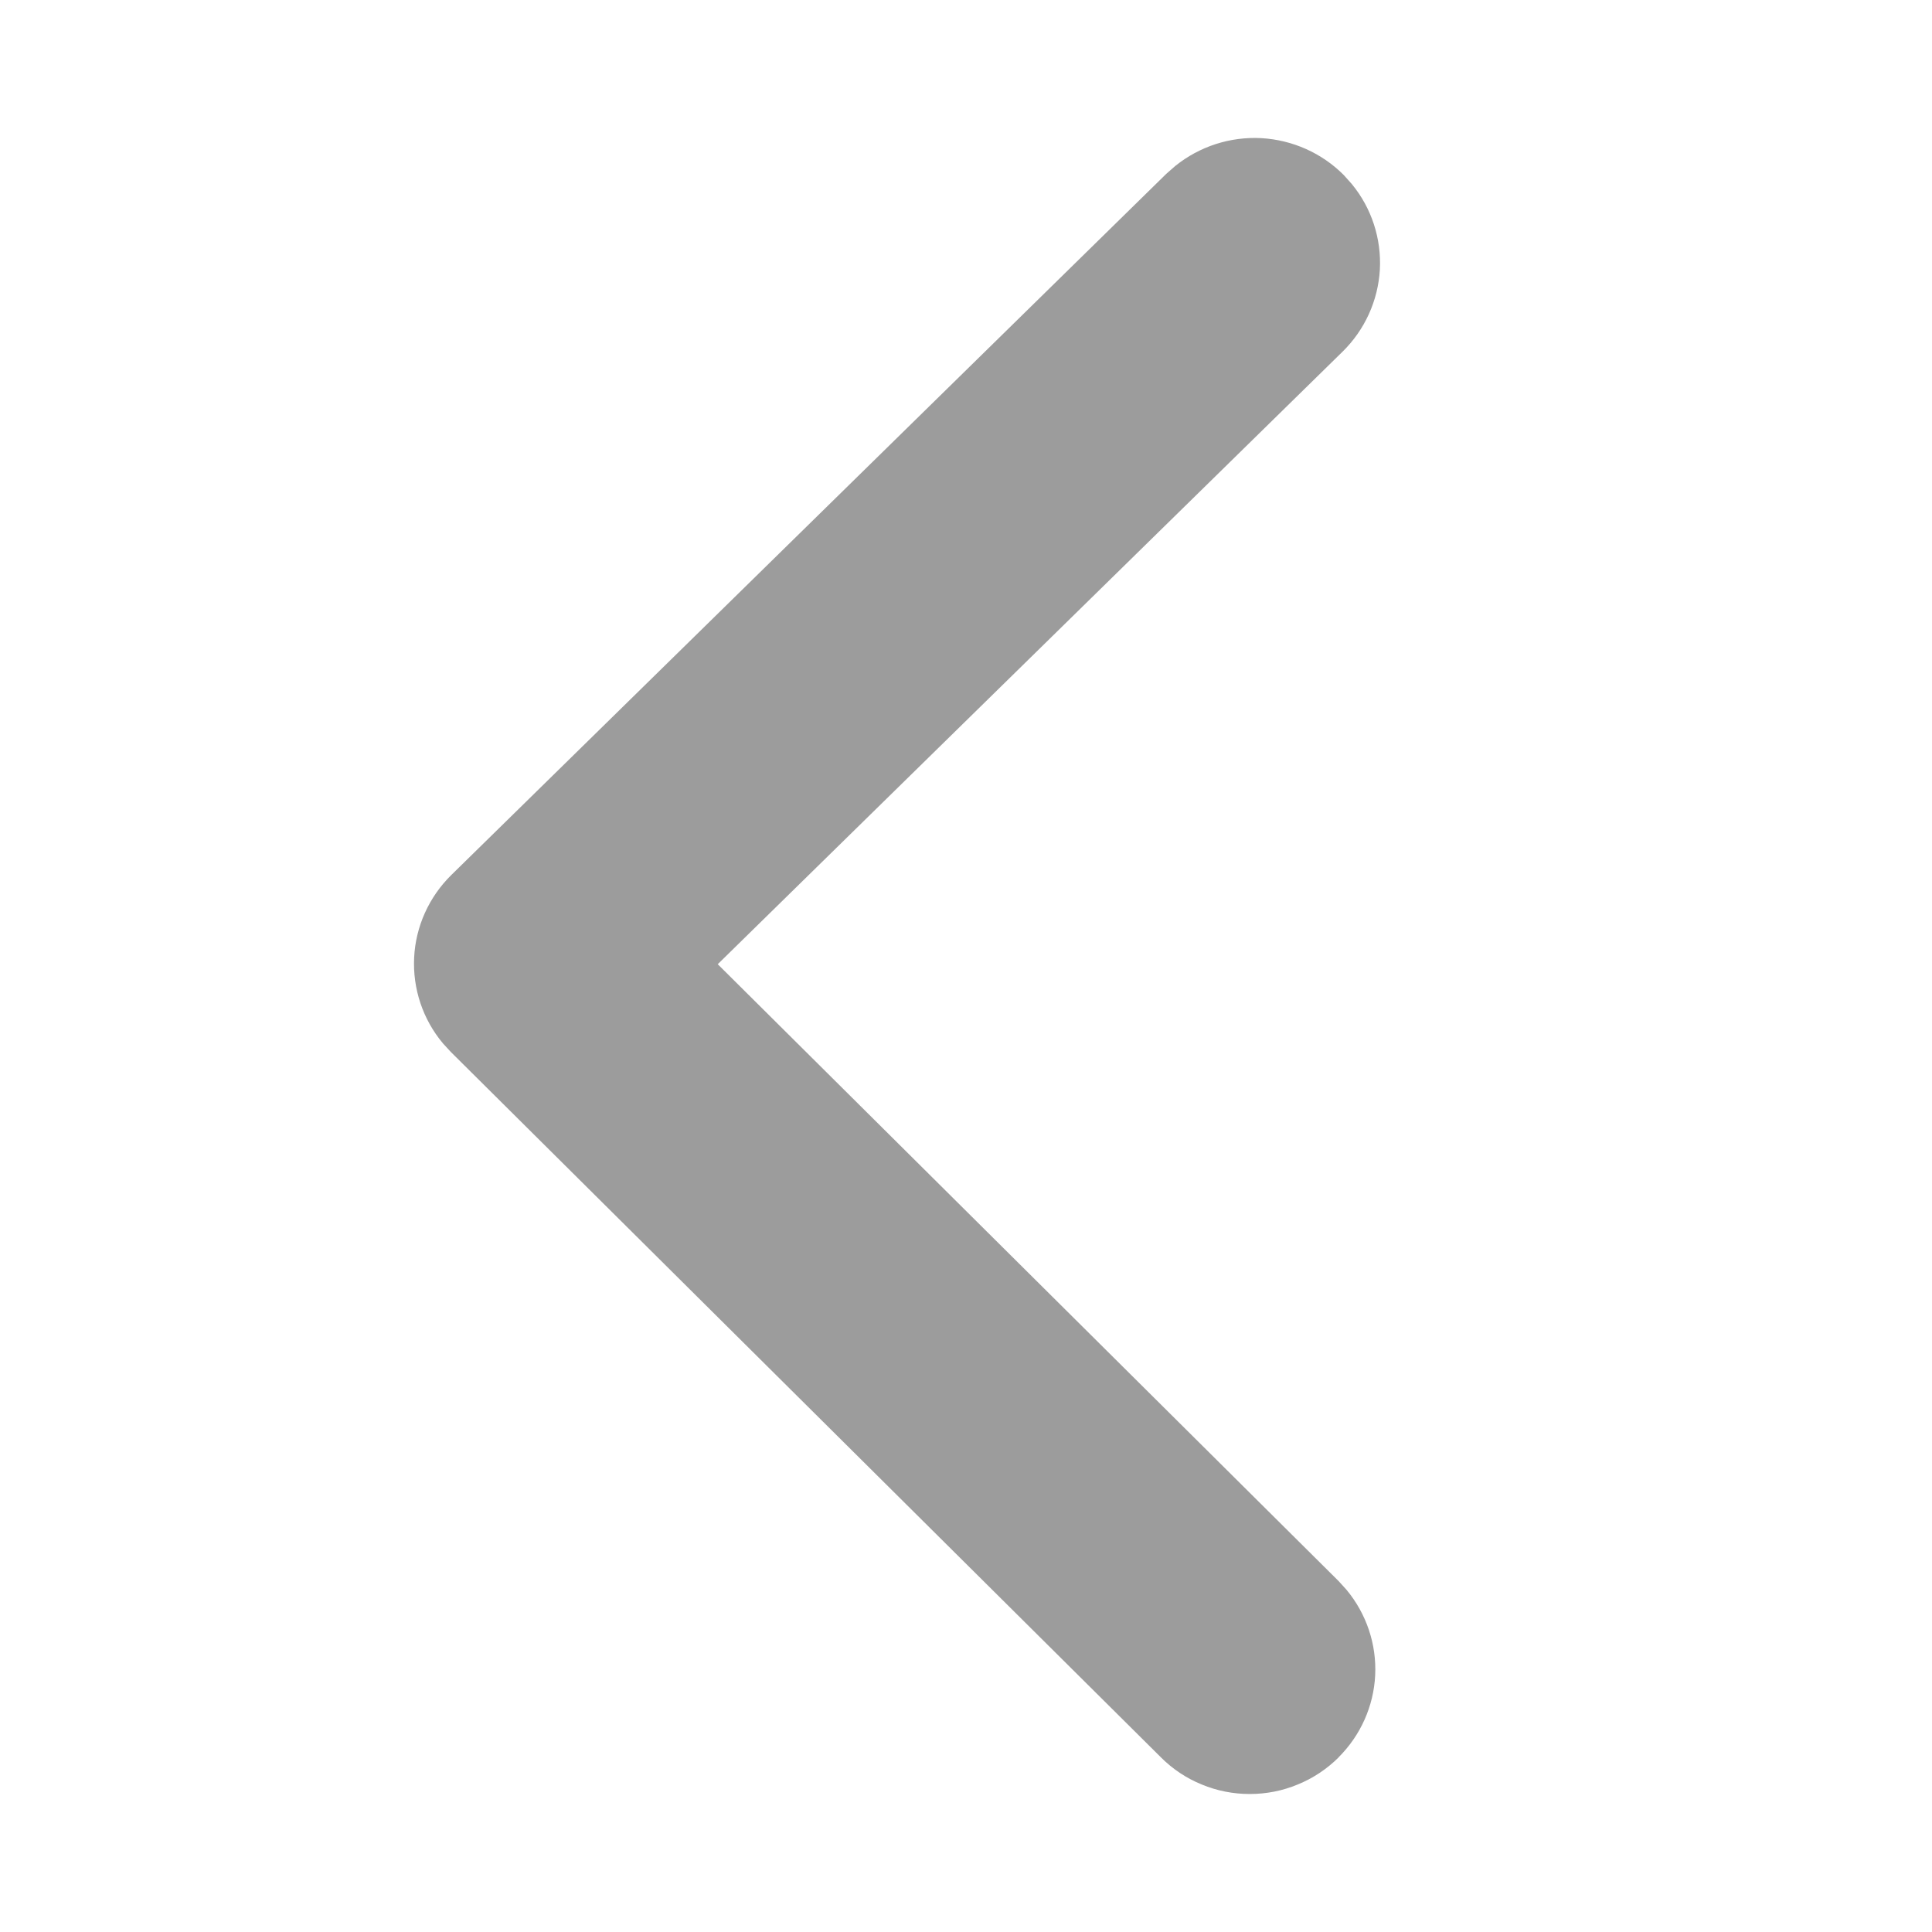 <svg width="14" height="14" viewBox="0 0 14 14" fill="none" xmlns="http://www.w3.org/2000/svg">
<path d="M9.699 12.735C9.859 12.576 9.954 12.364 9.965 12.14C9.976 11.915 9.902 11.695 9.758 11.521L9.7 11.457L5.201 6.987L9.729 2.548C9.89 2.39 9.986 2.178 9.999 1.954C10.011 1.729 9.939 1.508 9.796 1.334L9.738 1.269C9.579 1.109 9.366 1.014 9.14 1.001C8.914 0.989 8.692 1.061 8.516 1.203L8.451 1.26L3.271 6.34C3.109 6.499 3.012 6.713 3.001 6.939C2.99 7.165 3.064 7.387 3.21 7.561L3.266 7.622L8.413 12.735C8.497 12.819 8.597 12.886 8.708 12.931C8.818 12.977 8.937 13 9.056 13C9.176 13 9.294 12.977 9.404 12.931C9.515 12.886 9.615 12.819 9.7 12.735L9.699 12.735Z" fill="#9C9C9C"/>
</svg>
